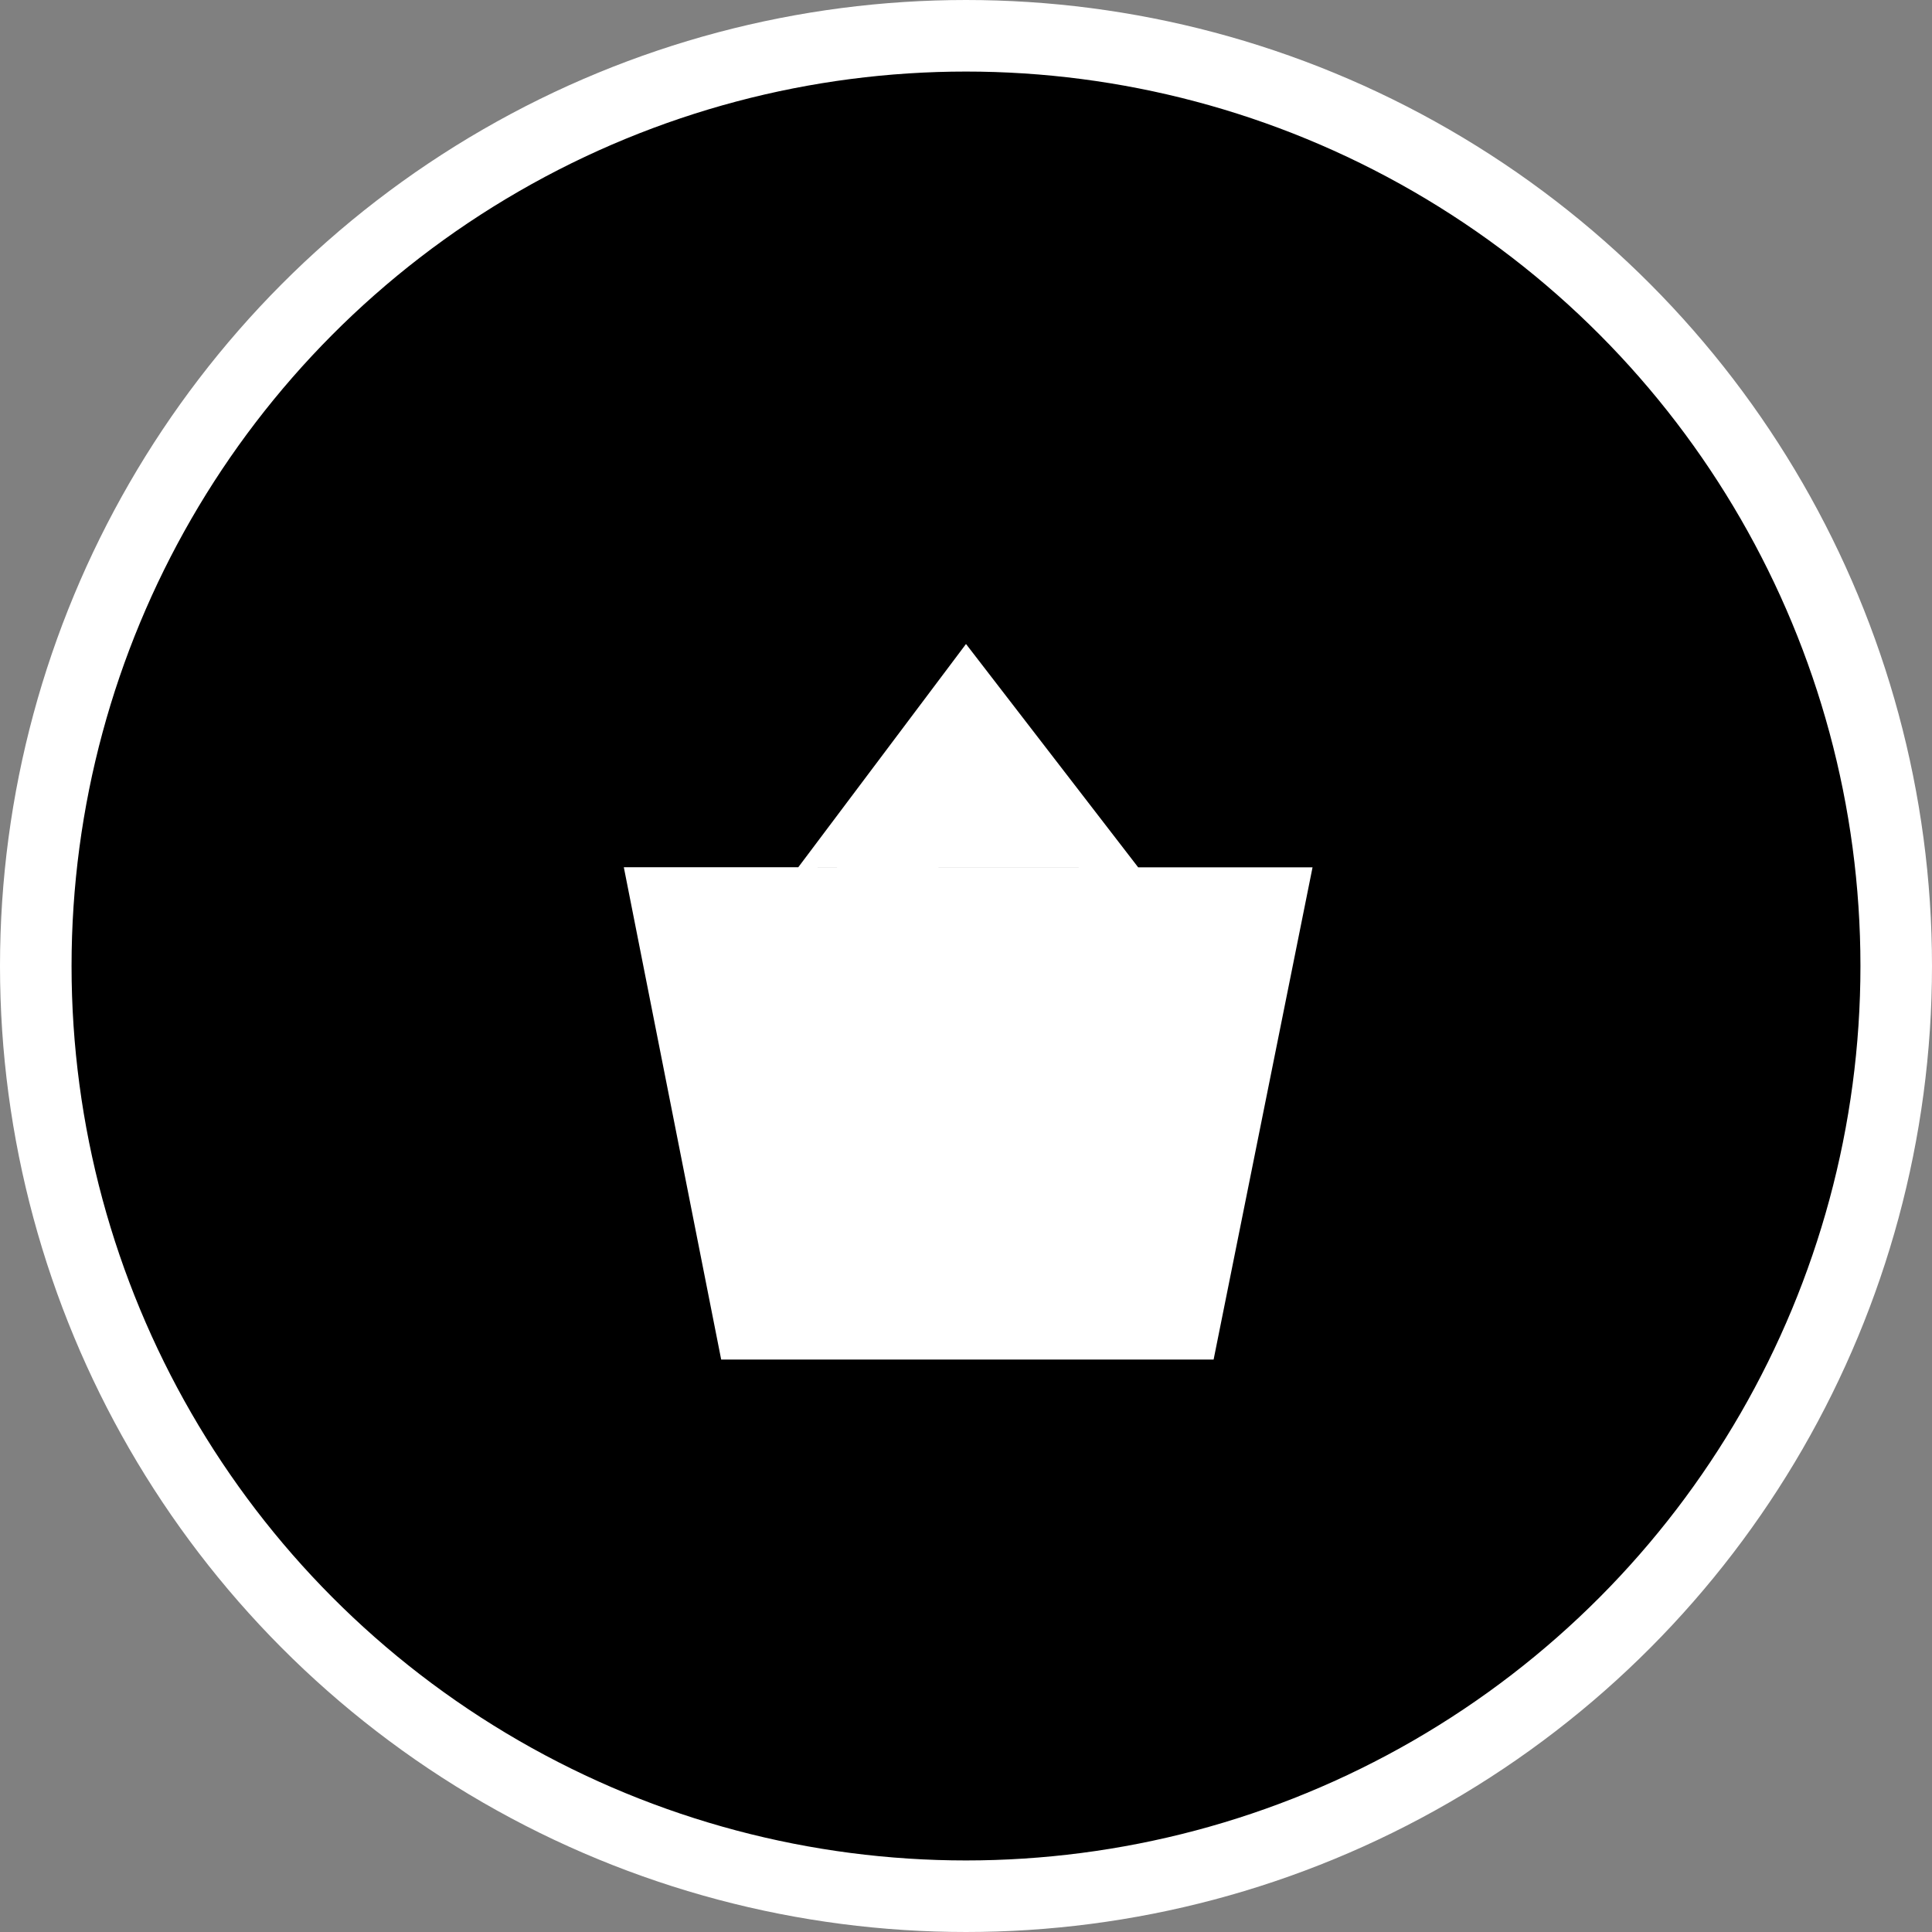 <?xml version="1.0" encoding="UTF-8"?> <svg xmlns="http://www.w3.org/2000/svg" width="27" height="27" viewBox="0 0 27 27" fill="none"><rect x="0" y="0" width="27" height="27" fill="#808080" stroke="none"/><circle cx="13.5" cy="13.5" r="13" fill="black" stroke="white"></circle><g clip-path="url(#clip0_190_4)"><path fill-rule="evenodd" clip-rule="evenodd" d="M11.156 12.12L15.906 12.121L13.5 9L11.156 12.12ZM15.906 12.121H18.343L16.957 19.017H10.082L8.718 12.12H11.156L13.531 12.121L15.906 12.121Z" fill="white"></path></g><defs><clipPath id="clip0_190_4"><rect width="11" height="11" fill="white" transform="translate(8 8)"></rect></clipPath></defs></svg> 